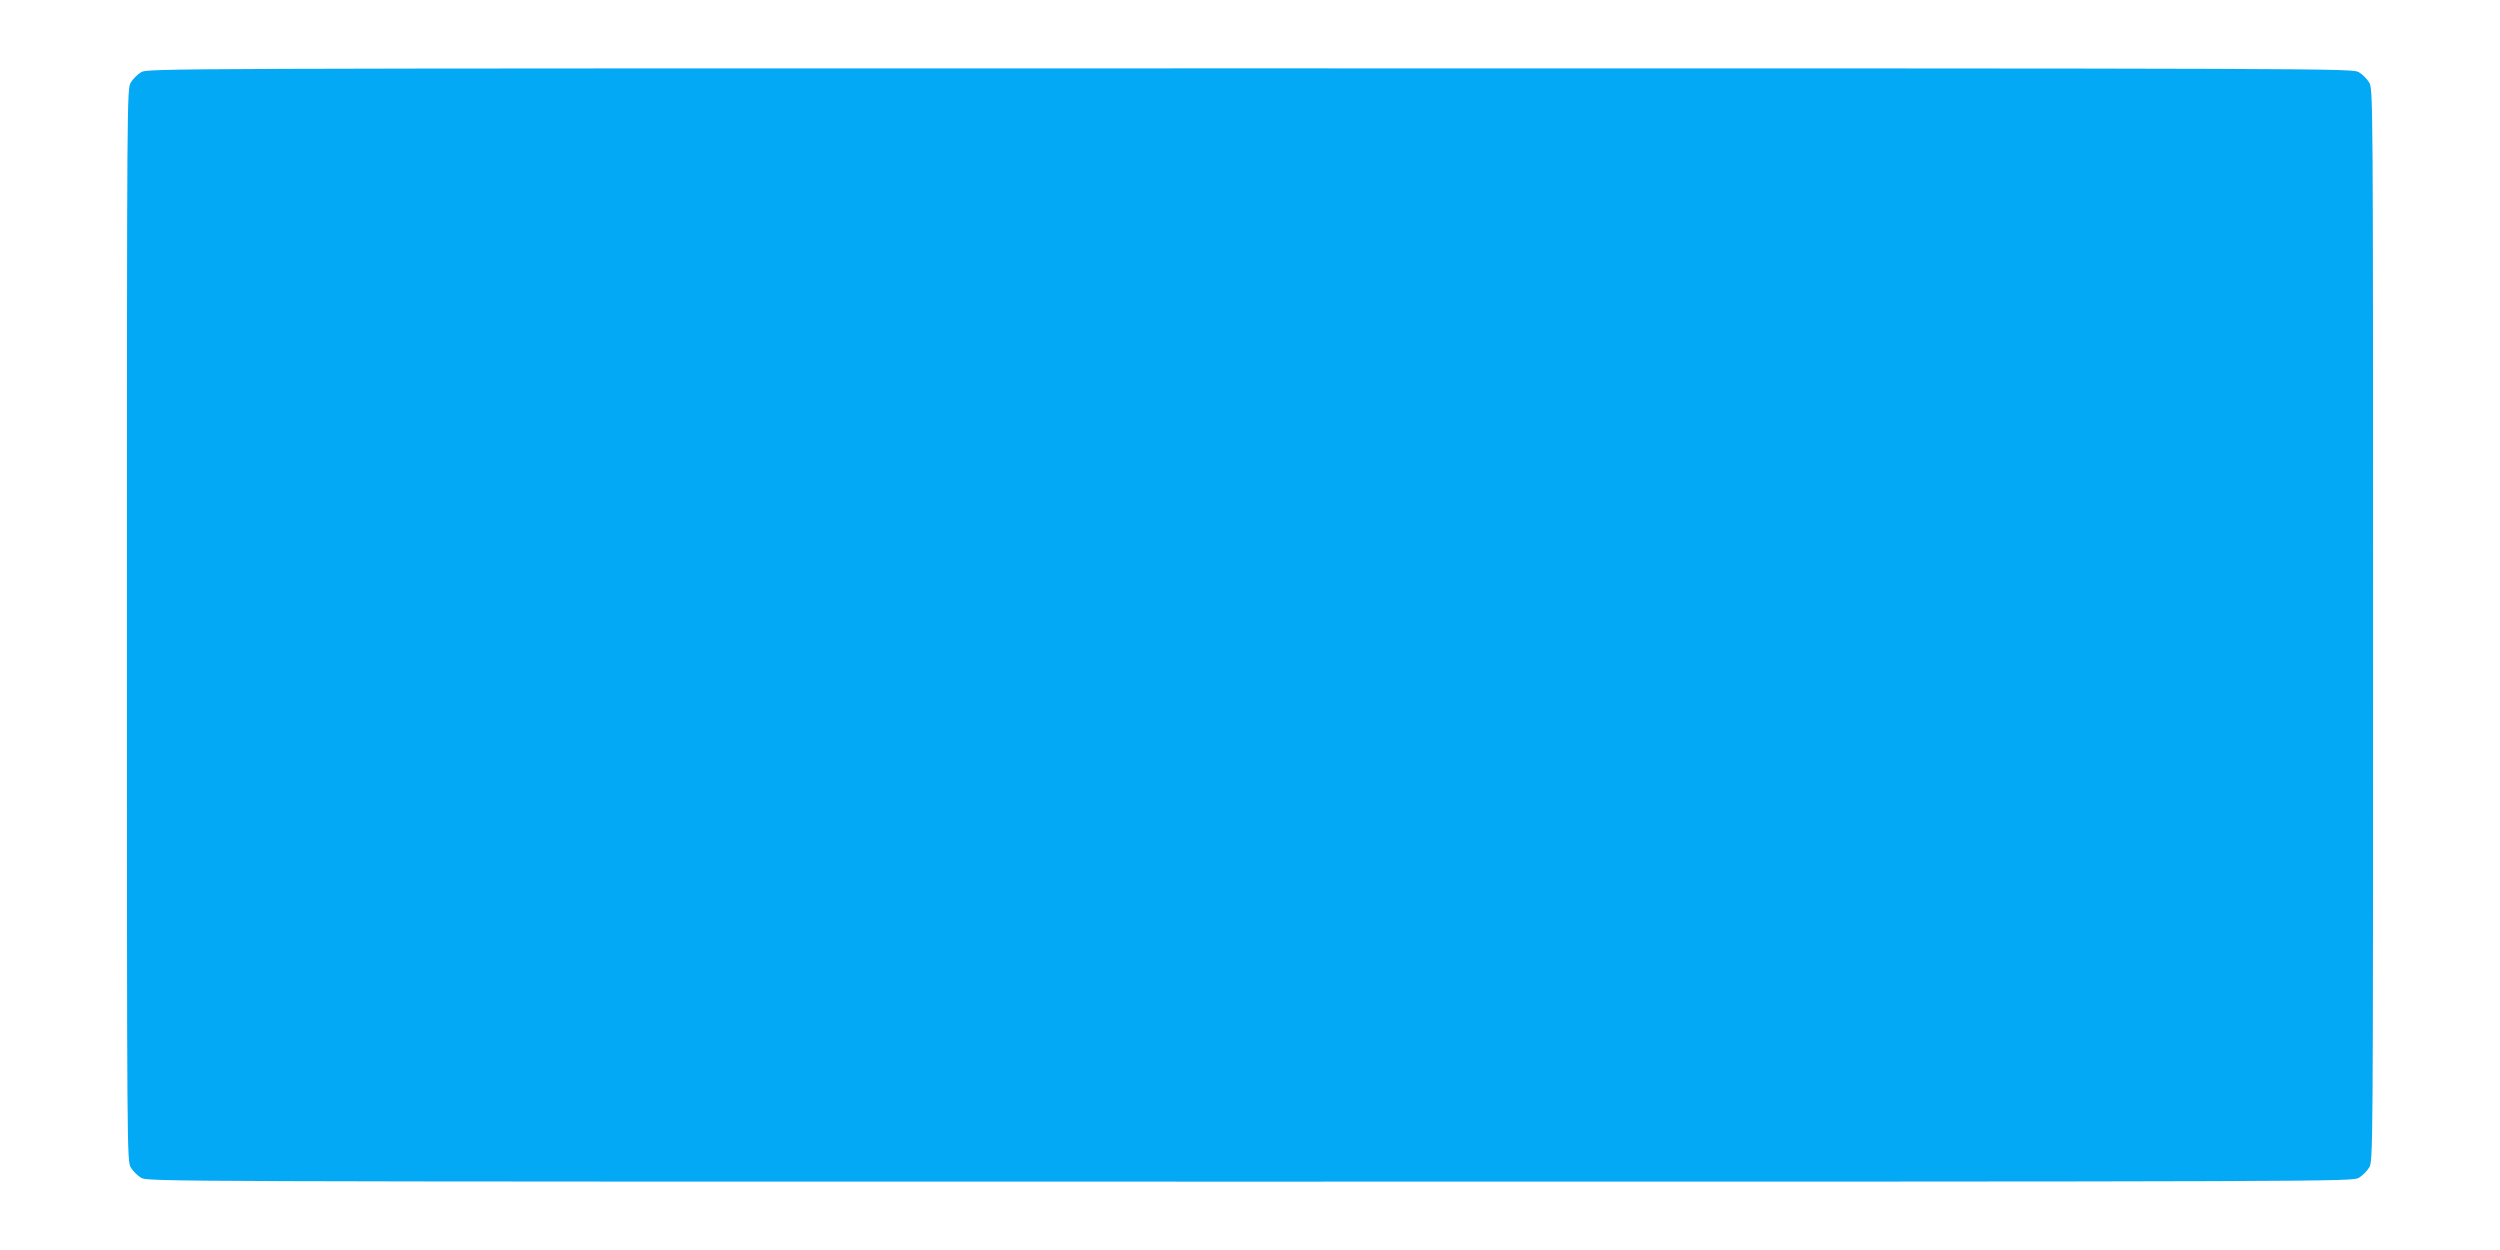 <?xml version="1.0" standalone="no"?>
<!DOCTYPE svg PUBLIC "-//W3C//DTD SVG 20010904//EN"
 "http://www.w3.org/TR/2001/REC-SVG-20010904/DTD/svg10.dtd">
<svg version="1.0" xmlns="http://www.w3.org/2000/svg"
 width="1280pt" height="640pt" viewBox="0 0 1280 640"
 preserveAspectRatio="xMidYMid meet">
<g transform="translate(0,640) scale(0.1,-0.1)"
fill="#03a9f4" stroke="none">
<path d="M722 6030 c-18 -11 -41 -34 -52 -52 -20 -33 -20 -57 -20 -2778 0
-2721 0 -2745 20 -2778 11 -18 34 -41 52 -52 33 -20 63 -20 5678 -20 5615 0
5645 0 5678 20 18 11 41 34 52 52 20 33 20 57 20 2778 0 2721 0 2745 -20 2778
-11 18 -34 41 -52 52 -33 20 -63 20 -5678 20 -5615 0 -5645 0 -5678 -20z"/>
</g>
</svg>
